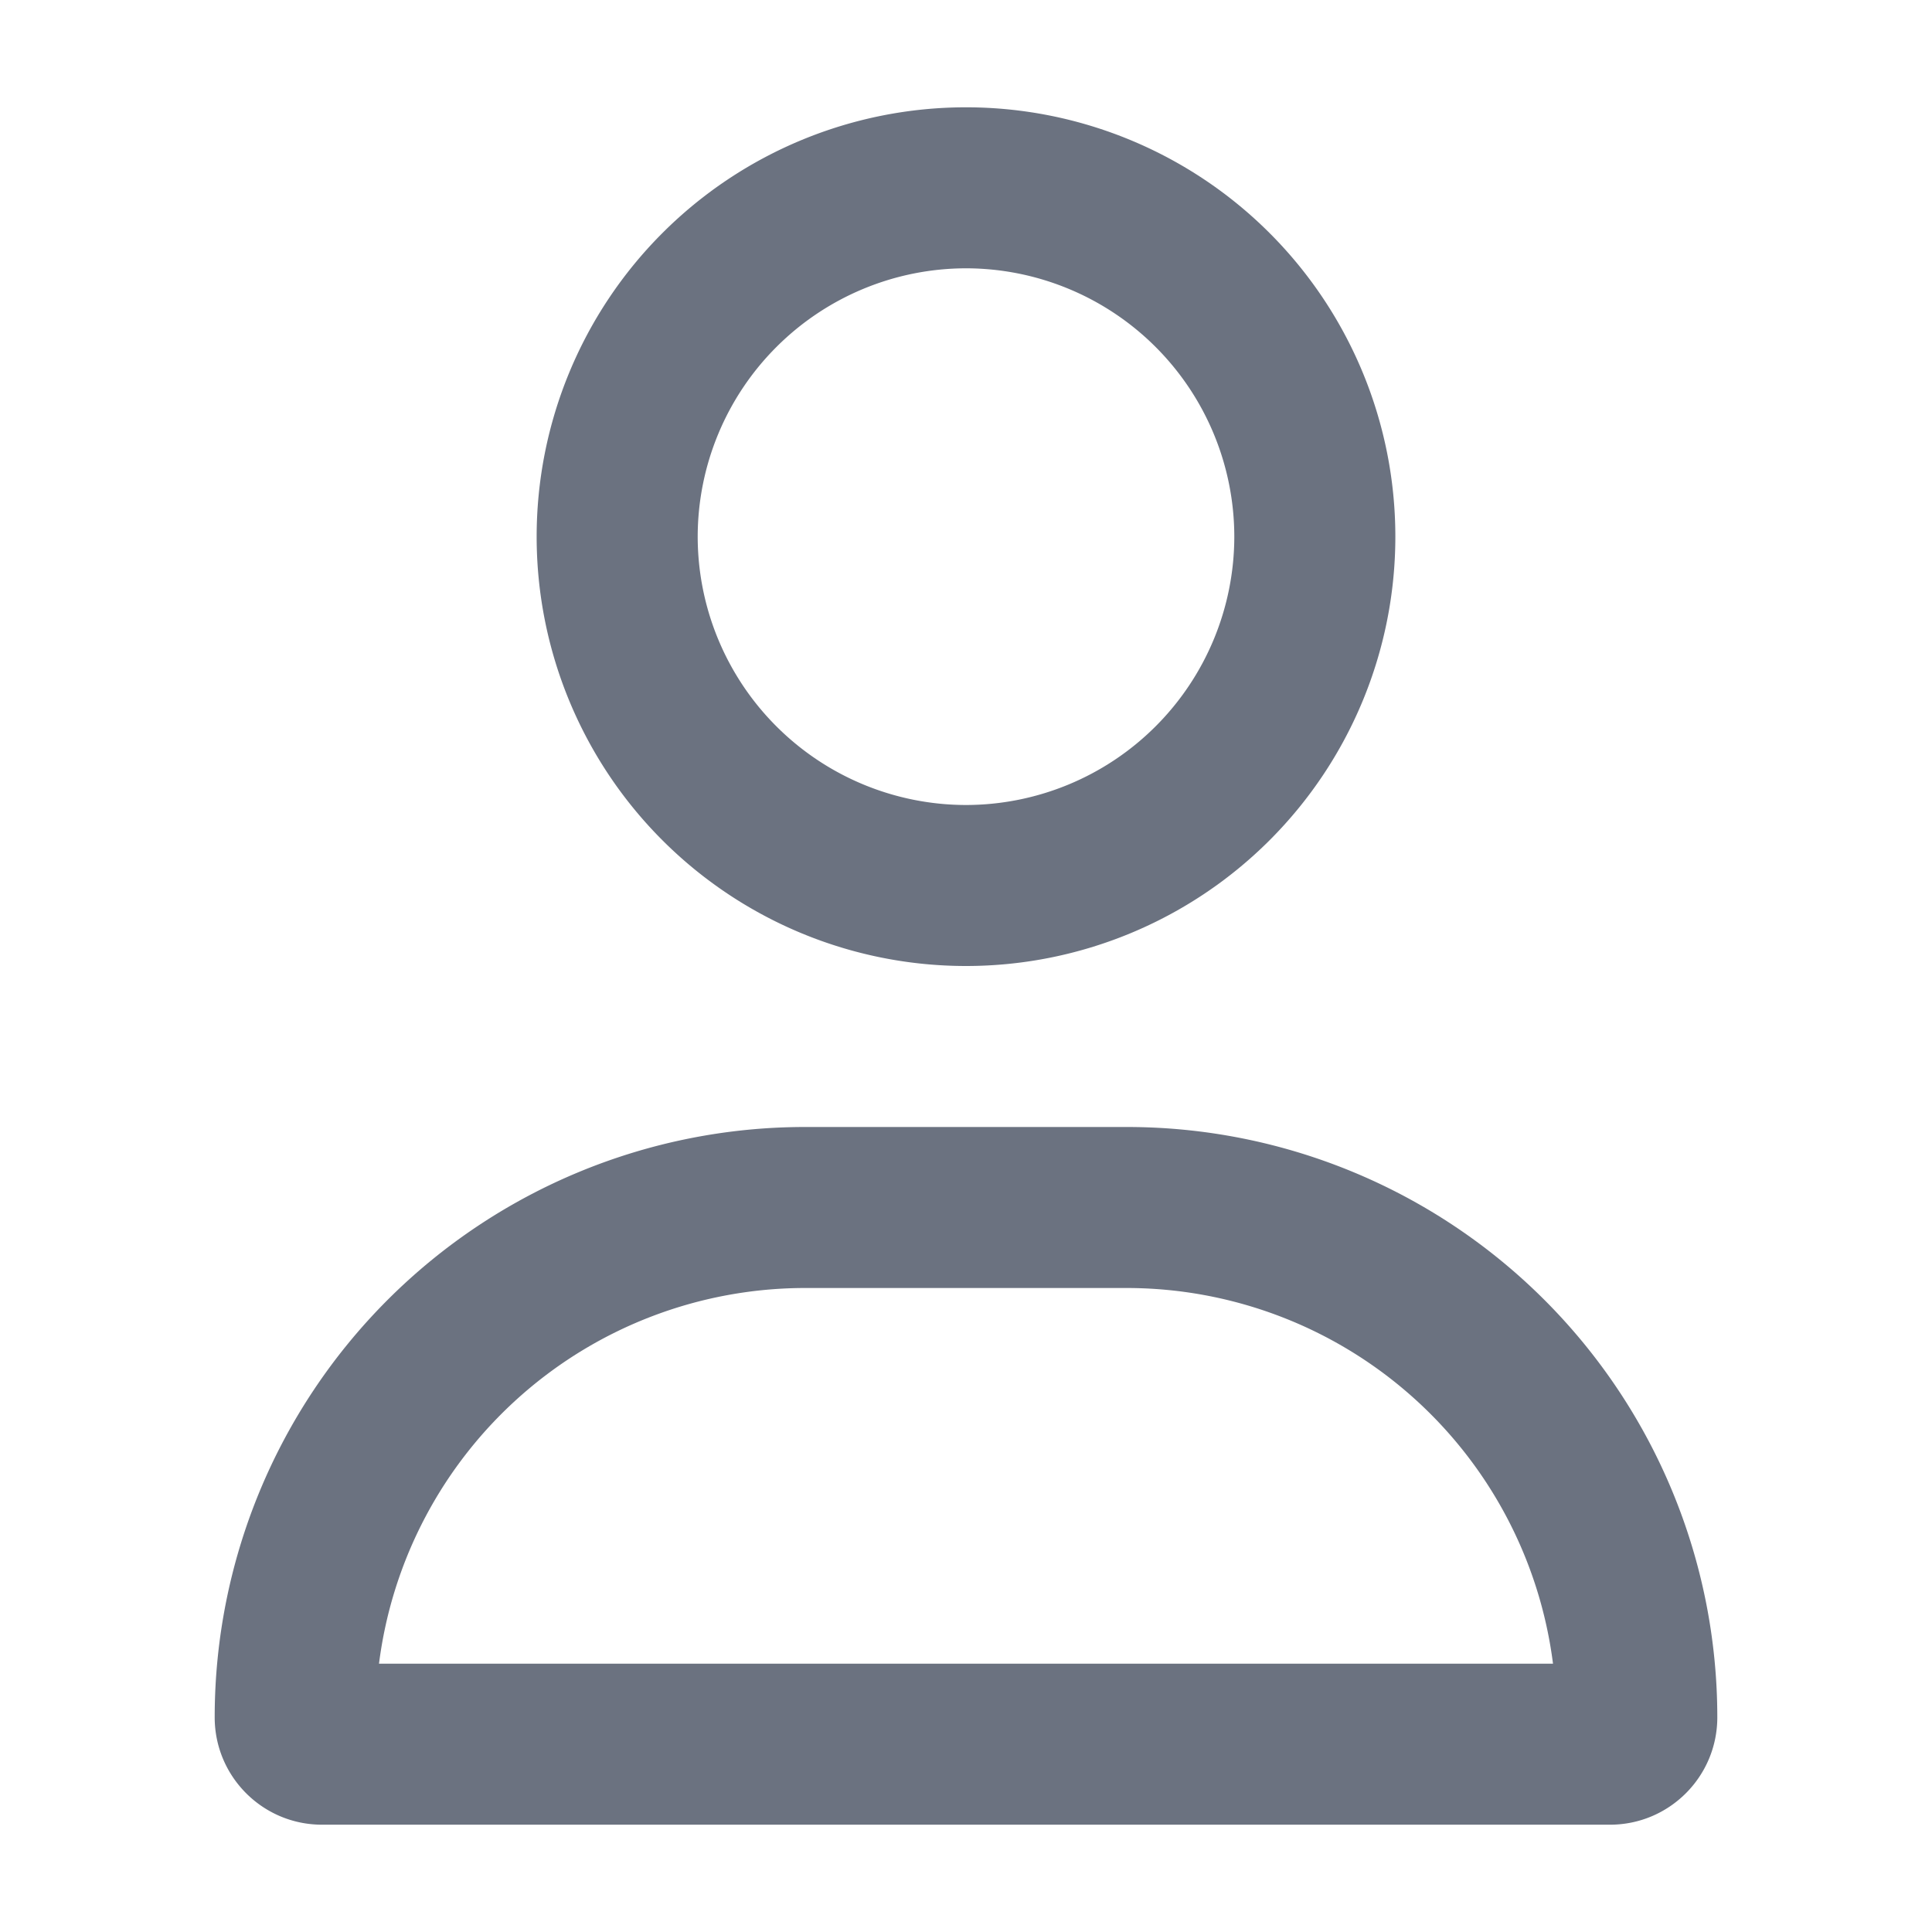 <svg width="24" height="24" viewBox="0 0 24 24" fill="none" xmlns="http://www.w3.org/2000/svg">
    <path d="M14 14h-4a7.333 7.333 0 0 0-7.333 7.333c0 .737.597 1.334 1.333 1.334h16c.736 0 1.333-.597 1.333-1.334A7.333 7.333 0 0 0 14 14zm-9.292 6.667A5.339 5.339 0 0 1 10 16h4a5.341 5.341 0 0 1 5.292 4.667H4.708zM12 12a5.333 5.333 0 1 0 0-10.667A5.333 5.333 0 0 0 12 12zm0-8.667a3.337 3.337 0 0 1 3.333 3.334A3.337 3.337 0 0 1 12 10a3.337 3.337 0 0 1-3.333-3.333A3.338 3.338 0 0 1 12 3.333z" fill="#6B7280"/>
</svg>
